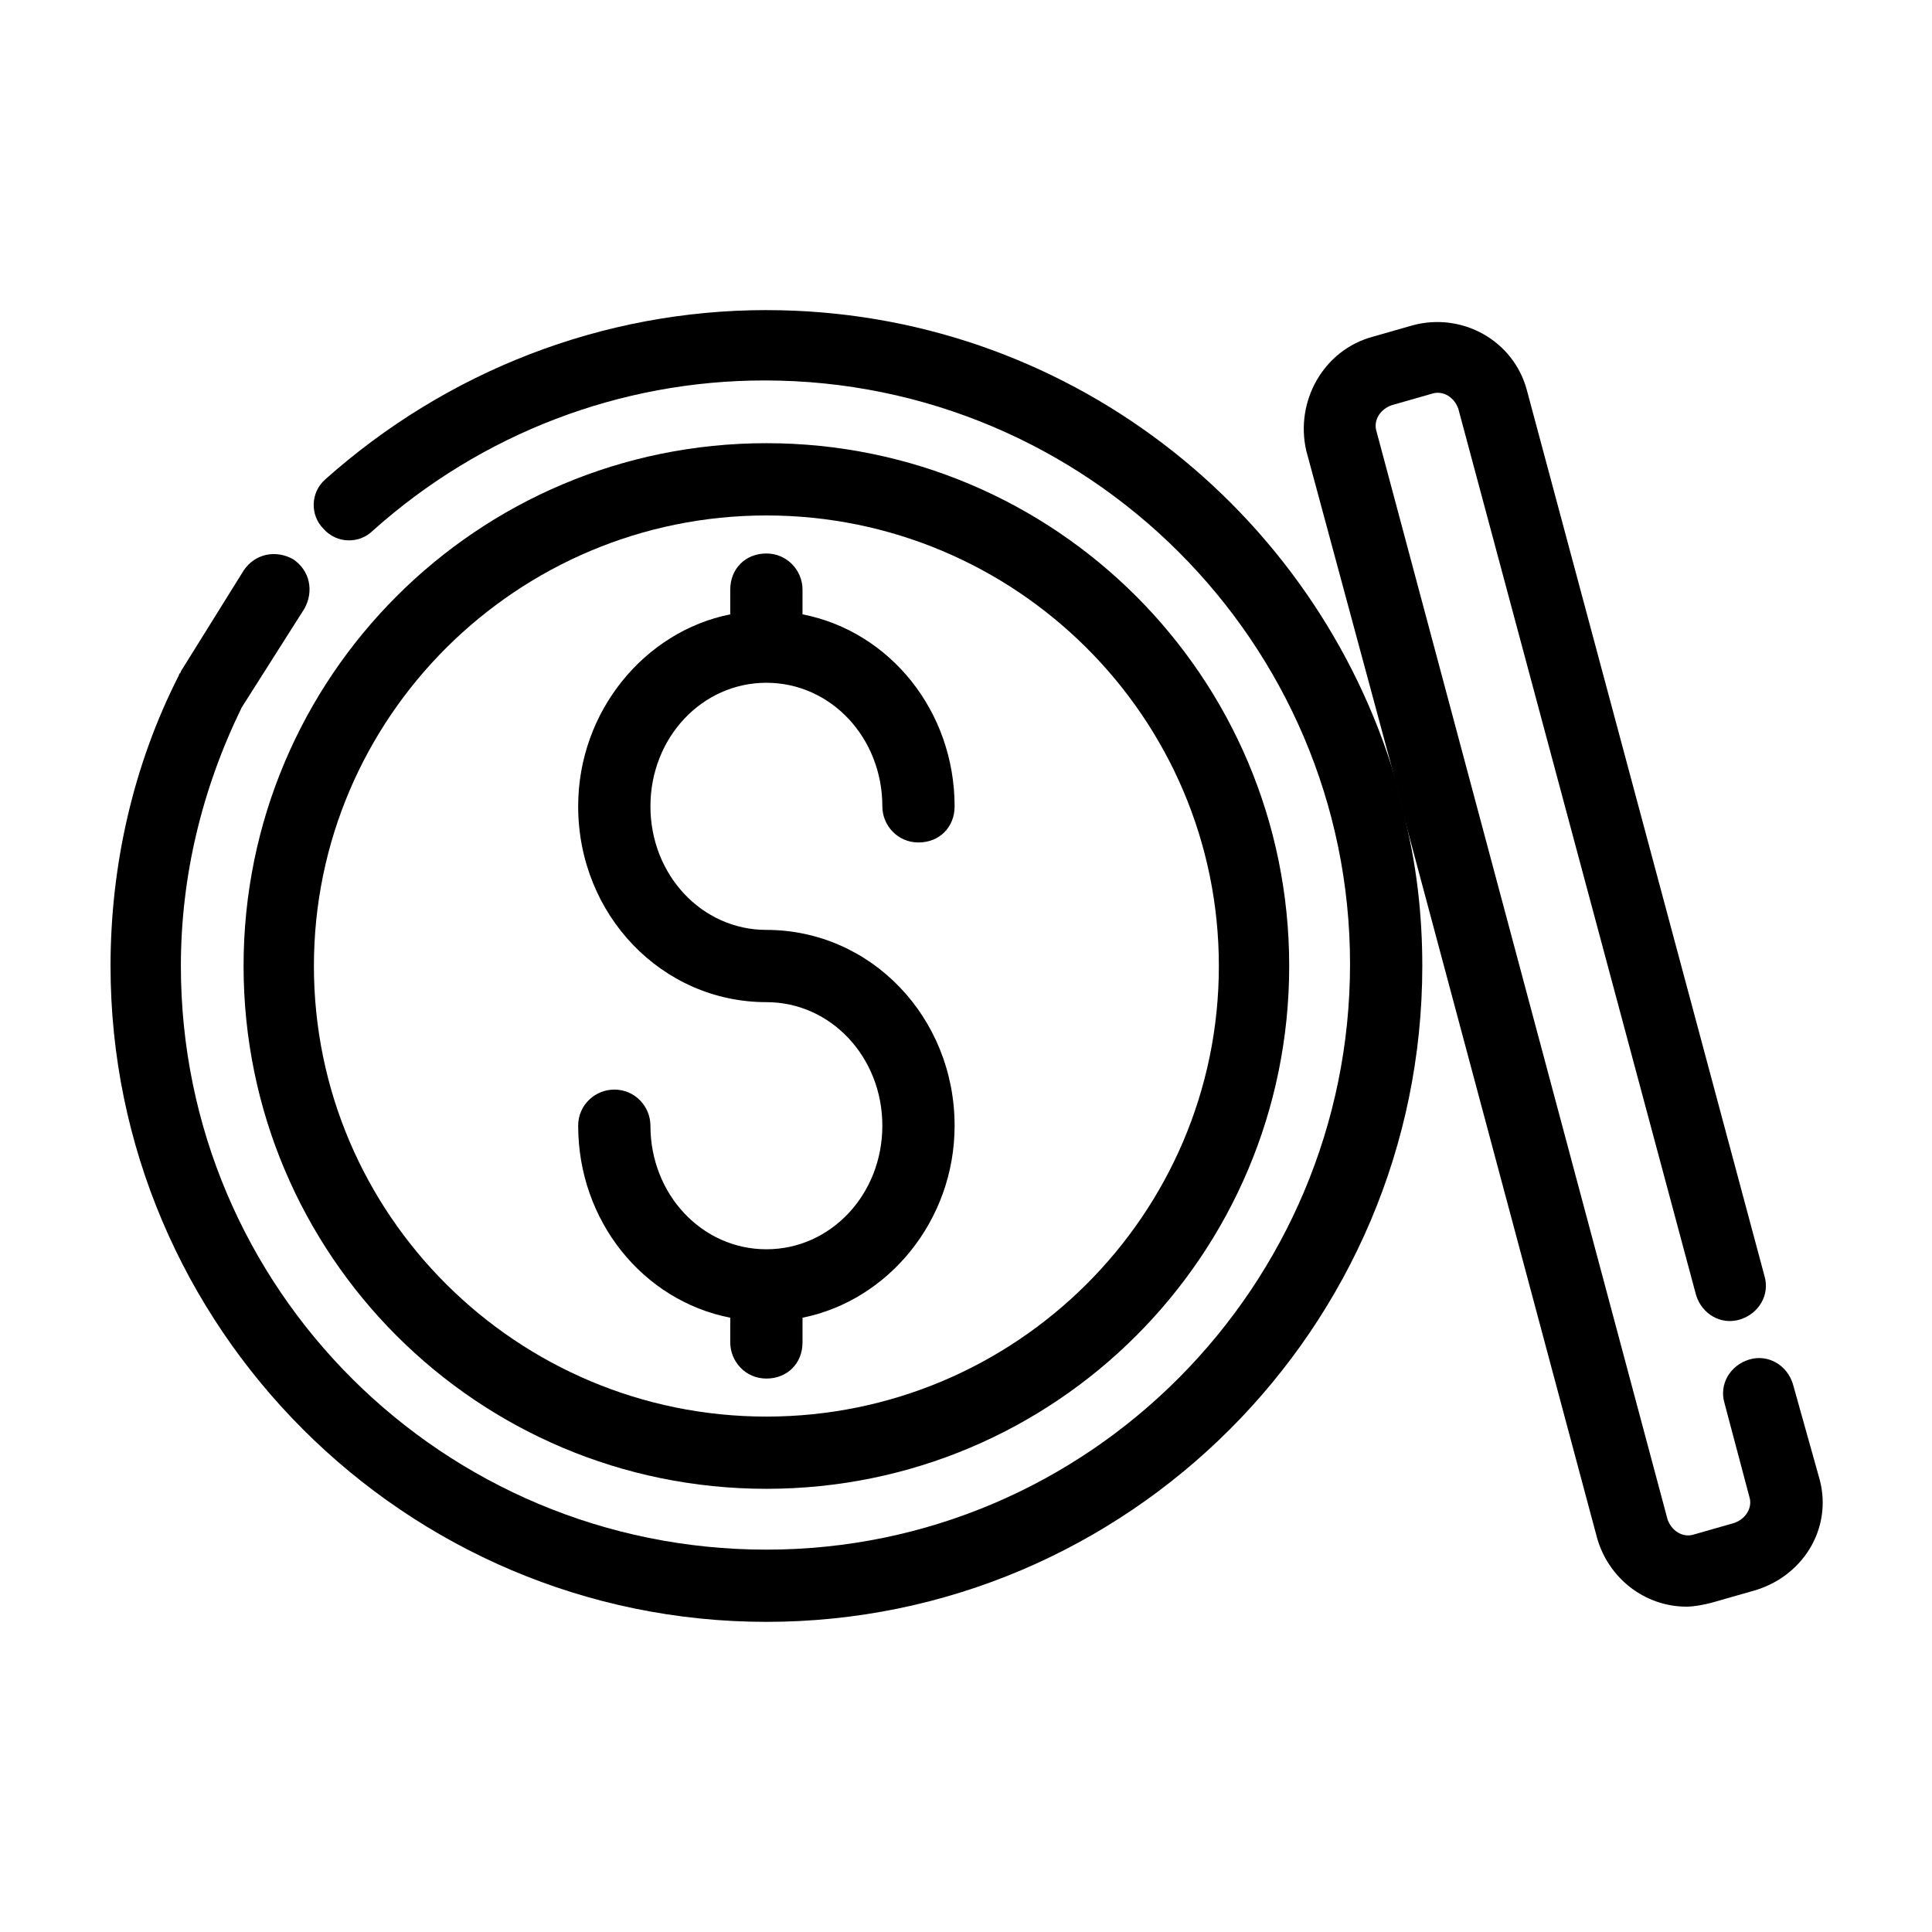 <?xml version="1.0" encoding="UTF-8"?>
<!-- The Best Svg Icon site in the world: iconSvg.co, Visit us! https://iconsvg.co -->
<svg fill="#000000" width="800px" height="800px" version="1.1" viewBox="144 144 512 512" xmlns="http://www.w3.org/2000/svg">
 <g>
  <path d="m347.1 475.07c-17.129 0-30.73-14.609-30.73-32.746 0-5.039-4.031-9.574-9.574-9.574-5.039 0-9.574 4.031-9.574 9.574 0 25.191 17.129 46.352 40.305 50.883v6.551c0 5.039 4.031 9.574 9.574 9.574 5.543 0 9.574-4.031 9.574-9.574v-6.551c22.672-4.535 40.305-25.695 40.305-50.883 0-28.719-22.168-51.891-49.879-51.891-17.129 0-30.73-14.609-30.73-32.746 0-18.137 13.602-32.746 30.73-32.746s30.73 14.609 30.73 32.746c0 5.039 4.031 9.574 9.574 9.574 5.543 0 9.574-4.031 9.574-9.574 0-25.191-17.129-46.352-40.305-50.883v-6.551c0-5.039-4.031-9.574-9.574-9.574-5.543 0-9.574 4.031-9.574 9.574v6.551c-22.672 4.535-40.305 25.695-40.305 50.883 0 28.719 22.168 51.891 49.879 51.891 17.129 0 30.73 14.609 30.73 32.746 0.004 18.137-13.602 32.746-30.73 32.746z"/>
  <path d="m347.1 226.18c-43.328 0-84.641 16.121-116.88 44.84-4.031 3.527-4.031 9.574-0.504 13.098 3.527 4.031 9.574 4.031 13.098 0.504 28.719-25.695 65.496-39.801 103.79-39.801 85.648 0 155.17 69.527 155.17 154.67 0.004 85.145-69.02 155.18-154.67 155.18-85.648 0-155.17-69.023-155.17-154.67 0-23.68 5.543-46.855 16.121-68.52l16.625-26.199c2.519-4.535 1.512-10.078-3.023-13.098-4.535-2.519-10.078-1.512-13.098 3.023l-16.625 26.703c0 0.504-0.504 0.504-0.504 1.008-12.094 23.676-18.137 50.379-18.137 77.082 0 95.723 78.09 173.81 173.81 173.81 95.727 0 173.82-78.09 173.82-173.81 0-13.602-1.512-27.207-5.039-40.809l-2.016-8.566c-21.16-71.539-87.664-124.44-166.76-124.44z"/>
  <path d="m347.1 538.55c76.578 0 138.55-61.969 138.55-138.55 0-76.582-61.969-138.55-138.55-138.55s-138.55 61.969-138.55 138.55c0 76.578 61.969 138.55 138.55 138.55zm0-257.95c66 0 119.91 53.402 119.91 119.4s-53.906 119.41-119.91 119.41-119.91-53.402-119.91-119.4 53.906-119.41 119.91-119.41z"/>
  <path d="m626.21 536.03-7.055-25.191c-1.512-5.039-6.551-8.062-11.586-6.551-5.039 1.512-8.062 6.551-6.551 11.586l6.551 24.688c1.008 3.023-1.008 6.047-4.031 7.055l-10.578 3.023c-3.023 1.008-6.047-1.008-7.055-4.031l-77.086-288.18c-1.008-3.023 1.008-6.047 4.031-7.055l10.578-3.023c3.023-1.008 6.047 1.008 7.055 4.031l62.977 234.77c1.512 5.039 6.551 8.062 11.586 6.551 5.039-1.512 8.062-6.551 6.551-11.586l-62.977-234.78c-3.527-13.098-17.129-20.656-30.23-17.129l-10.578 3.023c-13.098 3.527-20.656 17.129-17.633 30.23l23.68 87.664 2.016 8.566 51.387 191.95c3.023 10.578 12.594 18.137 23.68 18.137 2.016 0 4.535-0.504 6.551-1.008l10.578-3.023c13.605-3.531 21.664-16.633 18.141-29.73z"/>
 </g>
</svg>